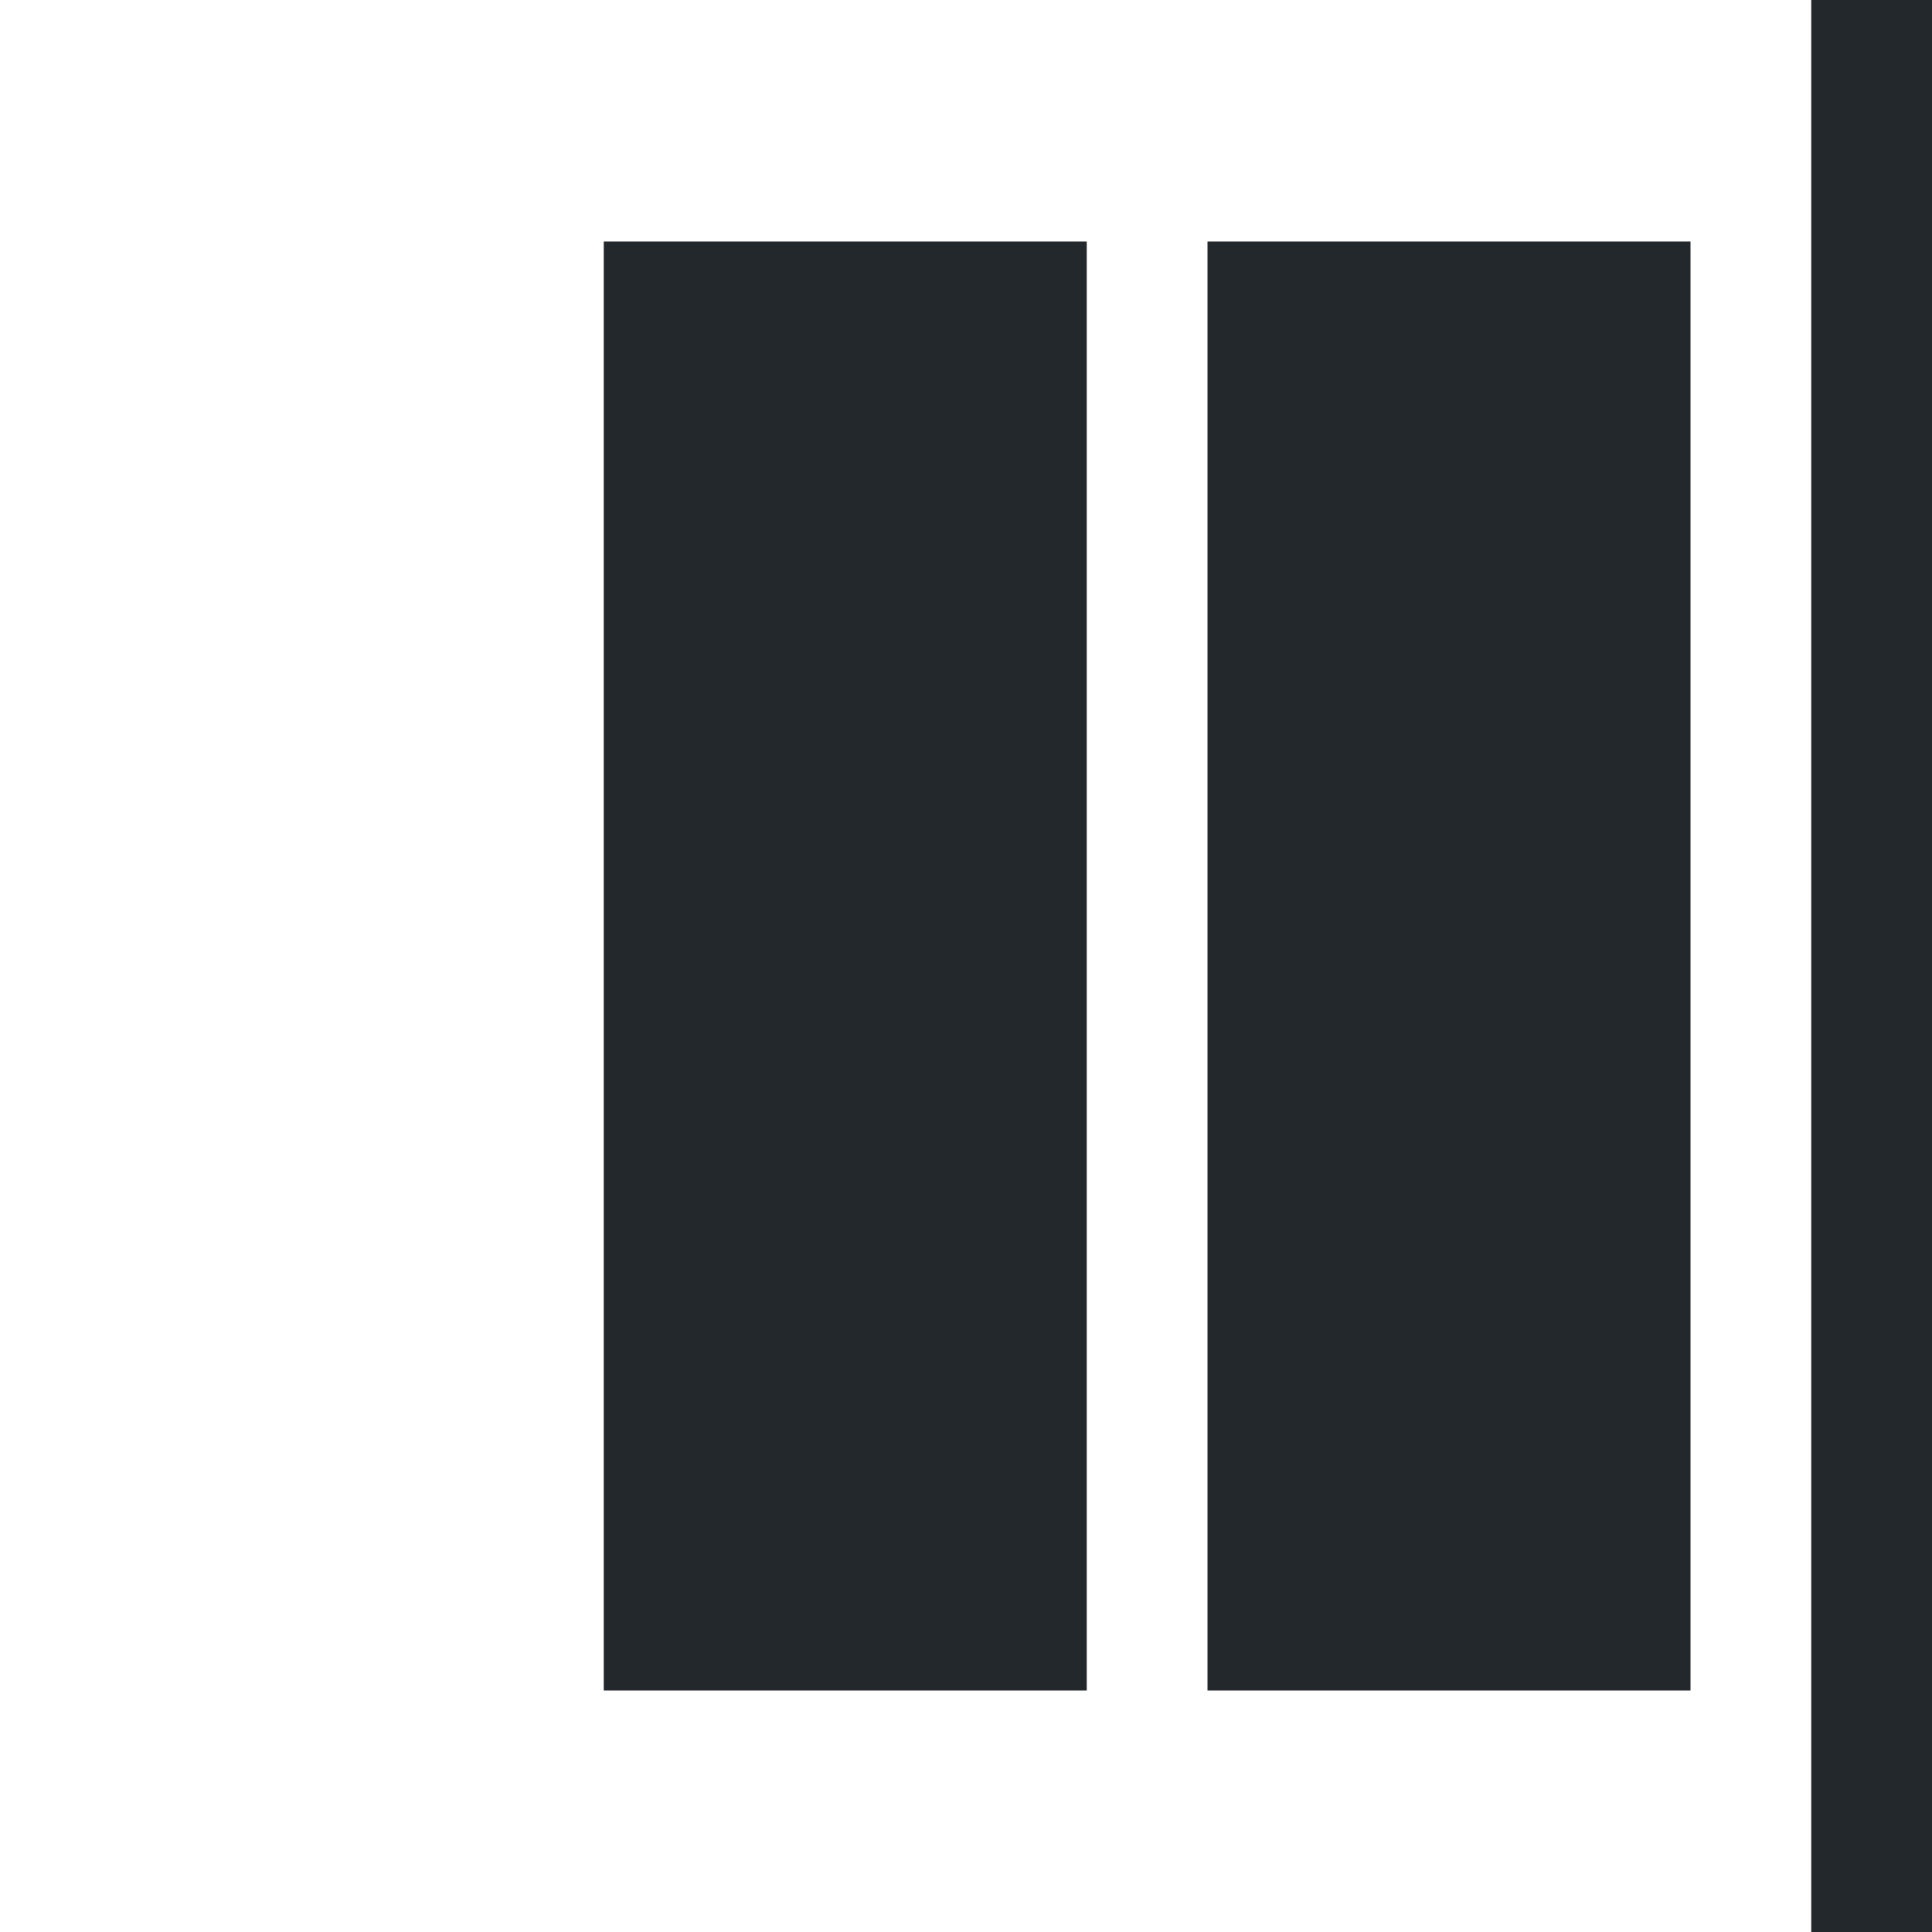 <svg xmlns="http://www.w3.org/2000/svg" viewBox="0 0 128 128">
  <g fill="none" fill-rule="evenodd">
    <path fill="#23282D" d="M120 0H128V128H120z"/>
    <path fill="#23282D" d="M80 16H112V112H80zM40 16H72V112H40z" transform="matrix(1 0 0 -1 0 128)"/>
  </g>
</svg>
